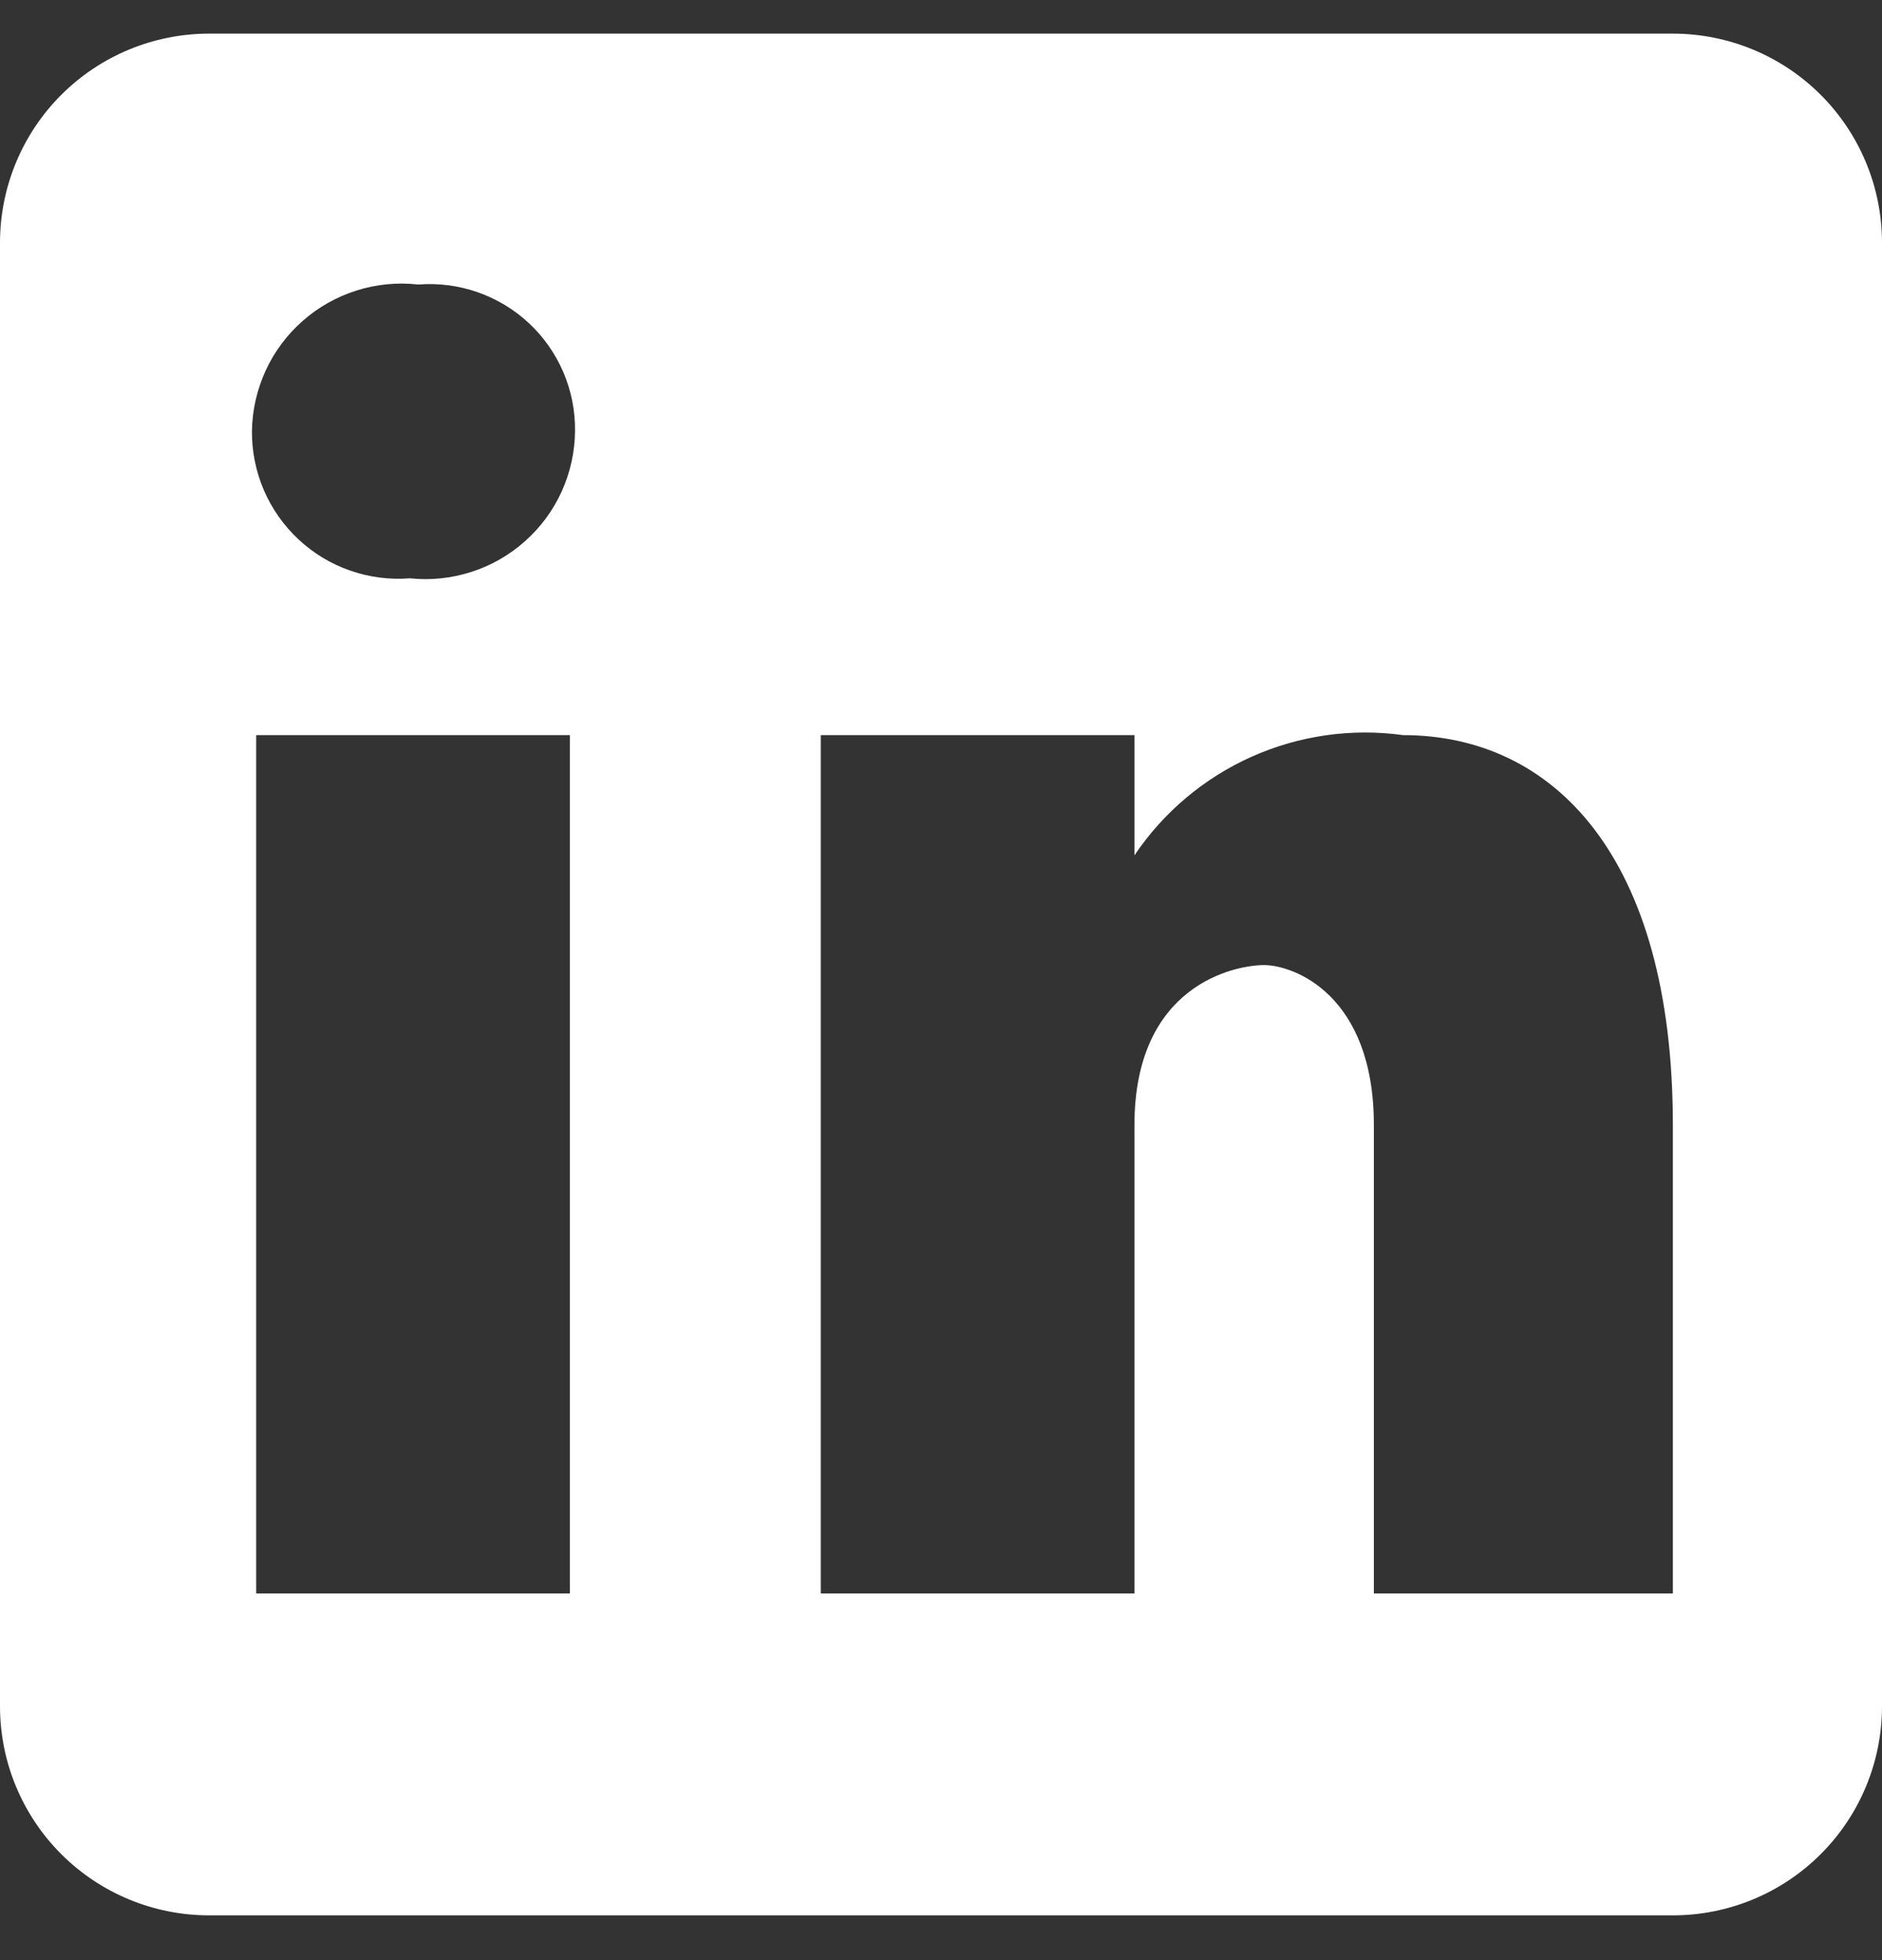 <svg width="24" height="25" viewBox="0 0 24 25" fill="none" xmlns="http://www.w3.org/2000/svg">
<rect x="0" y="0" width="24" height="25" fill="#333333" stroke="none"/>
<path d="M21.333 0.429H2.667C1.959 0.429 1.281 0.71 0.781 1.21C0.281 1.71 0 2.389 0 3.096V21.762C0 22.47 0.281 23.148 0.781 23.648C1.281 24.148 1.959 24.429 2.667 24.429H21.333C22.041 24.429 22.719 24.148 23.219 23.648C23.719 23.148 24 22.47 24 21.762V3.096C24 2.389 23.719 1.71 23.219 1.21C22.719 0.71 22.041 0.429 21.333 0.429ZM7.267 20.323H3.267V9.376H7.267V20.323ZM5.227 7.376C4.968 7.396 4.709 7.363 4.464 7.277C4.219 7.192 3.995 7.056 3.806 6.879C3.617 6.702 3.466 6.488 3.364 6.25C3.262 6.012 3.211 5.755 3.213 5.496C3.217 5.23 3.277 4.968 3.388 4.726C3.499 4.484 3.66 4.269 3.86 4.093C4.059 3.917 4.294 3.785 4.548 3.705C4.801 3.625 5.069 3.599 5.333 3.629C5.59 3.609 5.848 3.642 6.091 3.727C6.334 3.812 6.557 3.946 6.745 4.122C6.933 4.297 7.082 4.51 7.184 4.747C7.285 4.983 7.336 5.239 7.333 5.496C7.331 5.762 7.273 6.024 7.164 6.266C7.054 6.509 6.895 6.725 6.696 6.902C6.498 7.079 6.265 7.213 6.012 7.294C5.758 7.376 5.491 7.404 5.227 7.376ZM21.333 20.323H17.52V14.349C17.52 12.682 16.493 12.309 16.12 12.309C15.747 12.309 14.467 12.562 14.467 14.349V20.323H10.467V9.376H14.467V10.909C14.837 10.359 15.355 9.923 15.96 9.652C16.566 9.381 17.236 9.285 17.893 9.376C19.8 9.376 21.333 10.909 21.333 14.349V20.323Z" fill="white"></path>
</svg>
